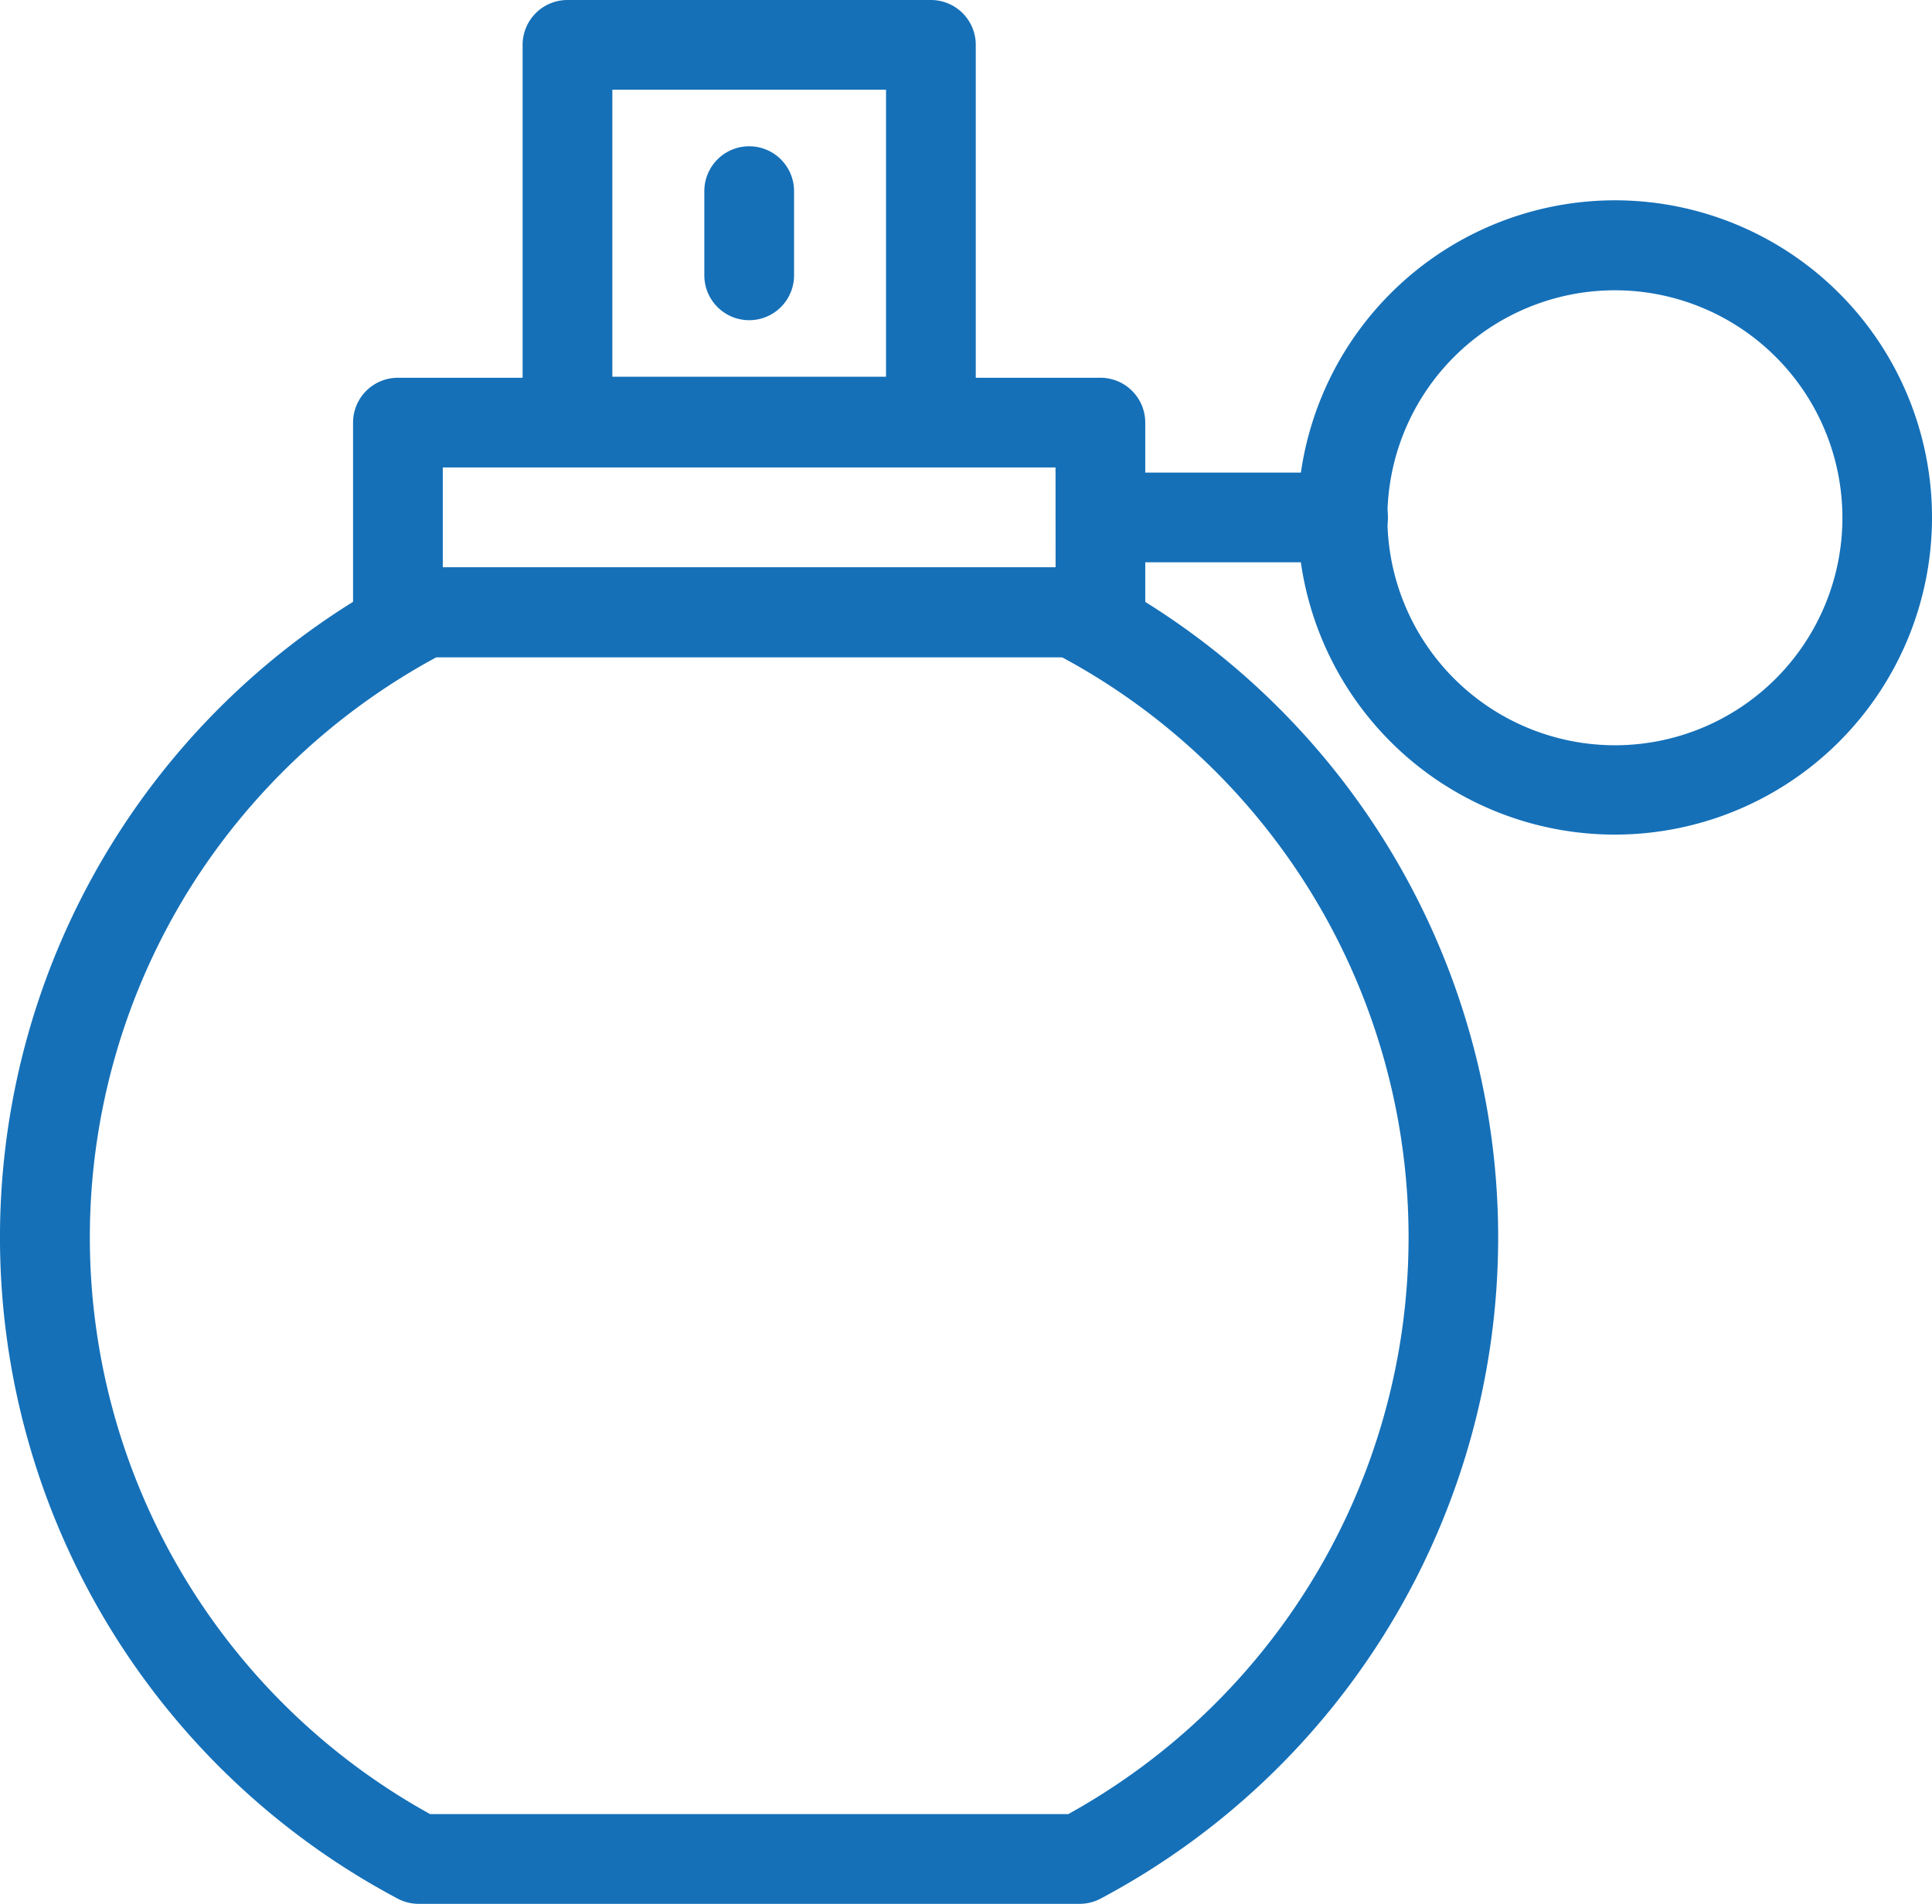 <svg xmlns="http://www.w3.org/2000/svg" width="29.068" height="28.649" viewBox="0 0 29.068 28.649">
  <g id="Raggruppa_337" data-name="Raggruppa 337" transform="translate(0 0)">
    <path id="Tracciato_699" data-name="Tracciato 699" d="M338.5,128.2h9.74a.675.675,0,0,1,.311.076,11.265,11.265,0,0,1,.11,19.955.675.675,0,0,1-.317.079H338.4a.675.675,0,0,1-.317-.079,11.264,11.264,0,0,1,.109-19.955A.675.675,0,0,1,338.5,128.2Zm9.572,1.35h-9.4a9.981,9.981,0,0,0-3.733,3.51,9.915,9.915,0,0,0,3.634,13.9h9.6a9.914,9.914,0,0,0-.1-17.411Z" transform="translate(-332.101 -119.663)" fill="#1570b8"/>
    <path id="Rettangolo_54" data-name="Rettangolo 54" d="M-.325-1H10.244a.675.675,0,0,1,.675.675V2.53a.675.675,0,0,1-.675.675H-.325A.675.675,0,0,1-1,2.53V-.325A.675.675,0,0,1-.325-1ZM9.569.35H.35V1.855h9.22Z" transform="translate(6.312 6.684)" fill="#1570b8"/>
    <path id="Rettangolo_55" data-name="Rettangolo 55" d="M-.325-1H5.143a.675.675,0,0,1,.675.675V5.344a.675.675,0,0,1-.675.675H-.325A.675.675,0,0,1-1,5.344V-.325A.675.675,0,0,1-.325-1ZM4.468.35H.35V4.669H4.468Z" transform="translate(8.863 1)" fill="#1570b8"/>
    <path id="Ellisse_31" data-name="Ellisse 31" d="M3.772-1A4.772,4.772,0,1,1-1,3.772,4.778,4.778,0,0,1,3.772-1Zm0,8.2A3.423,3.423,0,1,0,.35,3.772,3.426,3.426,0,0,0,3.772,7.2Z" transform="translate(20.524 4.014)" fill="#1570b8"/>
    <path id="Linea_91" data-name="Linea 91" d="M3.32.35H-.325A.675.675,0,0,1-1-.325.675.675,0,0,1-.325-1H3.32A.675.675,0,0,1,4-.325.675.675,0,0,1,3.32.35Z" transform="translate(16.882 8.111)" fill="#1570b8"/>
    <path id="Linea_92" data-name="Linea 92" d="M-.325,1.617A.675.675,0,0,1-1,.942V-.325A.675.675,0,0,1-.325-1,.675.675,0,0,1,.35-.325V.942A.675.675,0,0,1-.325,1.617Z" transform="translate(11.597 3.201)" fill="#1570b8"/>
  </g>
</svg>
